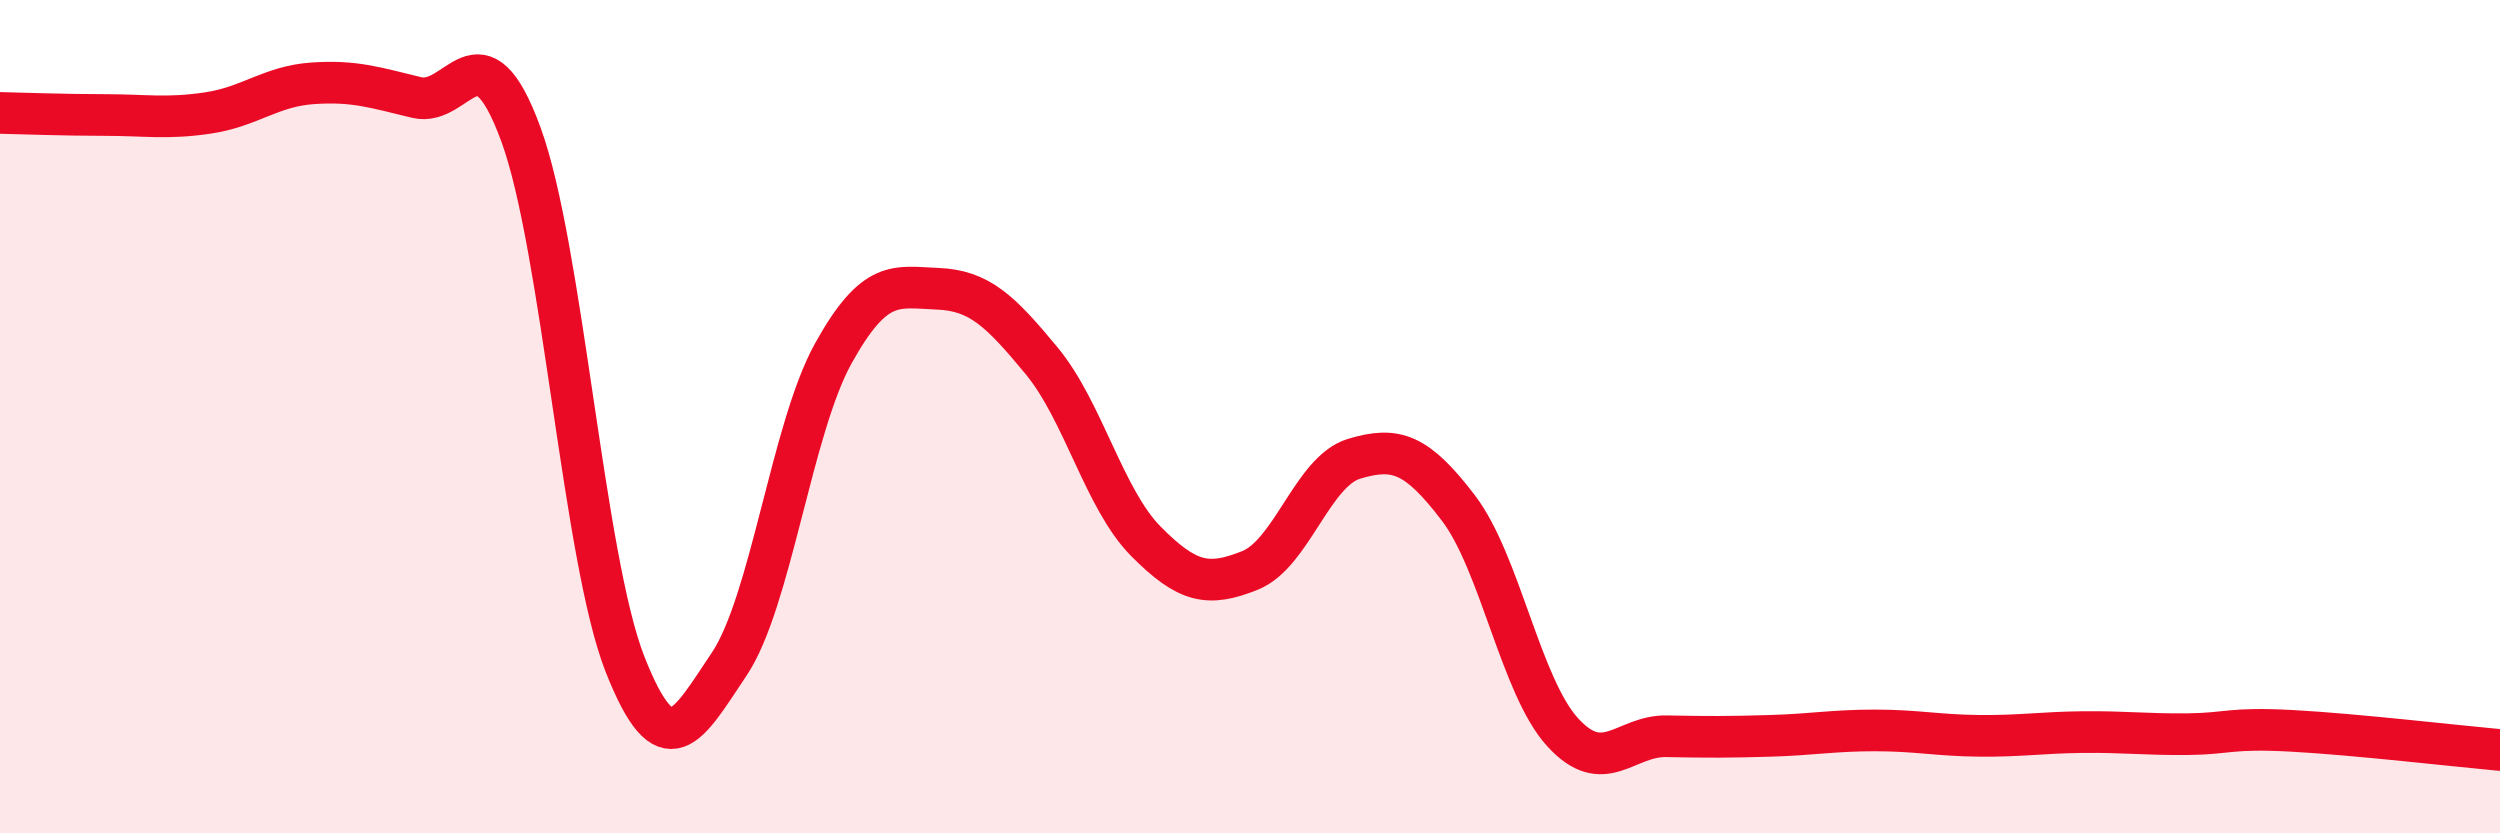 
    <svg width="60" height="20" viewBox="0 0 60 20" xmlns="http://www.w3.org/2000/svg">
      <path
        d="M 0,2.71 C 0.5,2.72 1.5,2.76 2.5,2.76 C 3.5,2.76 4,2.86 5,2.71 C 6,2.56 6.5,2.07 7.5,2 C 8.5,1.93 9,2.1 10,2.34 C 11,2.58 11.5,0.5 12.5,3.22 C 13.5,5.94 14,13.4 15,15.94 C 16,18.48 16.5,17.43 17.5,15.94 C 18.5,14.45 19,10.28 20,8.48 C 21,6.68 21.5,6.89 22.5,6.93 C 23.5,6.97 24,7.45 25,8.66 C 26,9.87 26.5,11.98 27.5,12.99 C 28.5,14 29,14.09 30,13.69 C 31,13.29 31.5,11.31 32.5,11.01 C 33.5,10.71 34,10.88 35,12.19 C 36,13.5 36.5,16.47 37.5,17.57 C 38.5,18.67 39,17.65 40,17.67 C 41,17.69 41.5,17.69 42.5,17.66 C 43.5,17.63 44,17.53 45,17.53 C 46,17.53 46.5,17.65 47.5,17.66 C 48.5,17.67 49,17.58 50,17.57 C 51,17.56 51.5,17.63 52.5,17.62 C 53.5,17.61 53.5,17.46 55,17.54 C 56.5,17.62 59,17.91 60,18L60 20L0 20Z"
        fill="#EB0A25"
        opacity="0.1"
        stroke-linecap="round"
        stroke-linejoin="round"
      />
      <path
        d="M 0,2.71 C 0.5,2.72 1.5,2.76 2.5,2.76 C 3.5,2.76 4,2.86 5,2.71 C 6,2.56 6.5,2.07 7.5,2 C 8.5,1.93 9,2.1 10,2.34 C 11,2.58 11.5,0.5 12.5,3.22 C 13.5,5.94 14,13.4 15,15.94 C 16,18.48 16.5,17.43 17.5,15.94 C 18.5,14.45 19,10.28 20,8.48 C 21,6.68 21.5,6.89 22.5,6.93 C 23.5,6.97 24,7.45 25,8.66 C 26,9.87 26.5,11.98 27.5,12.99 C 28.5,14 29,14.09 30,13.69 C 31,13.29 31.5,11.31 32.5,11.01 C 33.5,10.71 34,10.88 35,12.19 C 36,13.5 36.5,16.47 37.5,17.57 C 38.5,18.67 39,17.65 40,17.67 C 41,17.69 41.5,17.69 42.5,17.66 C 43.5,17.63 44,17.53 45,17.53 C 46,17.53 46.5,17.65 47.5,17.66 C 48.5,17.67 49,17.58 50,17.57 C 51,17.56 51.5,17.63 52.5,17.62 C 53.5,17.61 53.5,17.46 55,17.54 C 56.5,17.62 59,17.91 60,18"
        stroke="#EB0A25"
        stroke-width="1"
        fill="none"
        stroke-linecap="round"
        stroke-linejoin="round"
      />
    </svg>
  